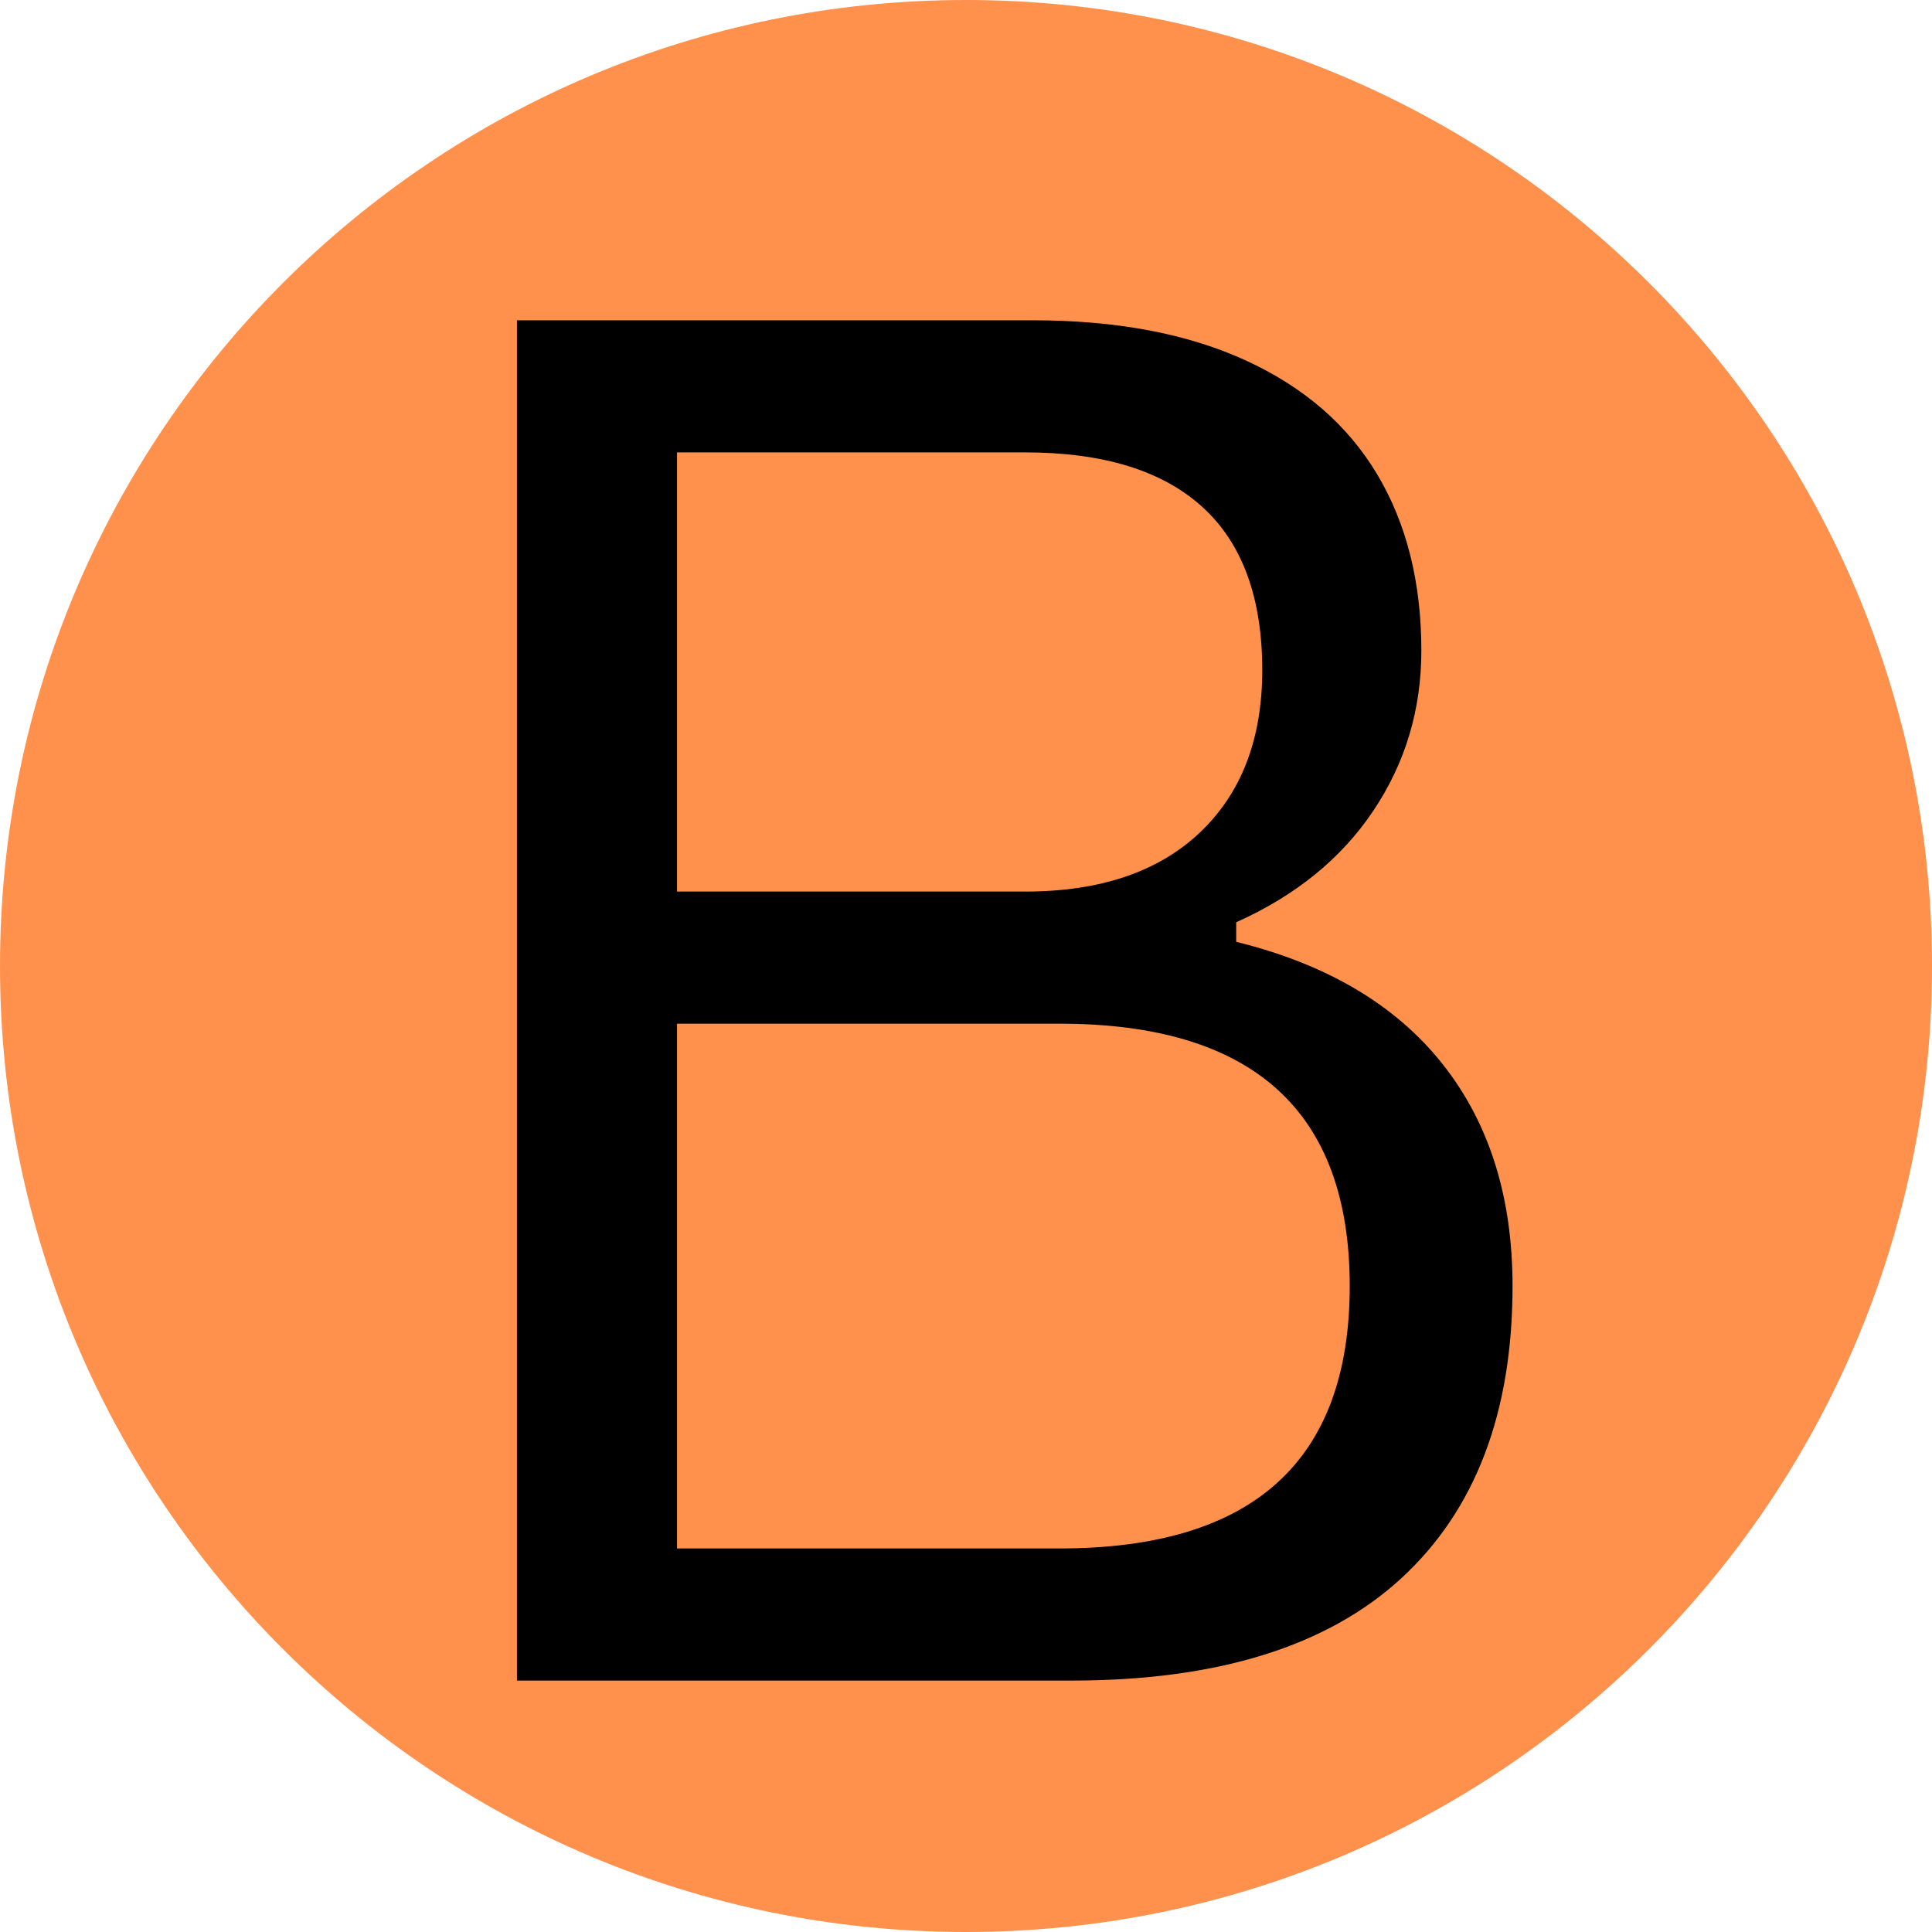 <?xml version="1.0" encoding="UTF-8"?> <svg xmlns="http://www.w3.org/2000/svg" xmlns:xlink="http://www.w3.org/1999/xlink" width="1080" zoomAndPan="magnify" viewBox="0 0 810 810" height="1080" preserveAspectRatio="xMidYMid meet" version="1.0"><defs><g></g><clipPath id="3df71b2e4c"><path d="M 405 0 C 181.324 0 0 181.324 0 405 C 0 628.676 181.324 810 405 810 C 628.676 810 810 628.676 810 405 C 810 181.324 628.676 0 405 0 Z M 405 0 " clip-rule="nonzero"></path></clipPath></defs><rect x="-81" width="972" fill="#ffffff" y="-81" height="972" fill-opacity="1"></rect><rect x="-81" width="972" fill="#ffffff" y="-81" height="972" fill-opacity="1"></rect><g clip-path="url(#3df71b2e4c)"><rect x="-81" width="972" fill="#ff914d" y="-81" height="972" fill-opacity="1"></rect></g><g fill="#000000" fill-opacity="1"><g transform="translate(130.533, 704.589)"><g><path d="M 86.203 0 L 86.203 -570.312 L 302.328 -570.312 C 337.43 -570.312 367.203 -564.719 391.641 -553.531 C 416.086 -542.352 434.488 -526.426 446.844 -505.75 C 459.195 -485.07 465.375 -460.43 465.375 -431.828 C 465.375 -407.117 458.676 -384.754 445.281 -364.734 C 431.895 -344.711 412.719 -329.109 387.75 -317.922 L 387.75 -309.734 C 425.719 -300.367 454.52 -283.332 474.156 -258.625 C 493.789 -233.926 503.609 -202.852 503.609 -165.406 C 503.609 -112.344 488.066 -71.508 456.984 -42.906 C 425.91 -14.301 379.816 0 318.703 0 Z M 299.203 -330.797 C 330.672 -330.797 355.113 -339.051 372.531 -355.562 C 389.957 -372.082 398.672 -394.773 398.672 -423.641 C 398.672 -454.066 390.281 -476.883 373.5 -492.094 C 356.727 -507.312 331.961 -514.922 299.203 -514.922 L 153.312 -514.922 L 153.312 -330.797 Z M 313.641 -55.391 C 394.773 -55.391 435.344 -92.062 435.344 -165.406 C 435.344 -238.738 394.773 -275.406 313.641 -275.406 L 153.312 -275.406 L 153.312 -55.391 Z M 313.641 -55.391 "></path></g></g></g></svg> 